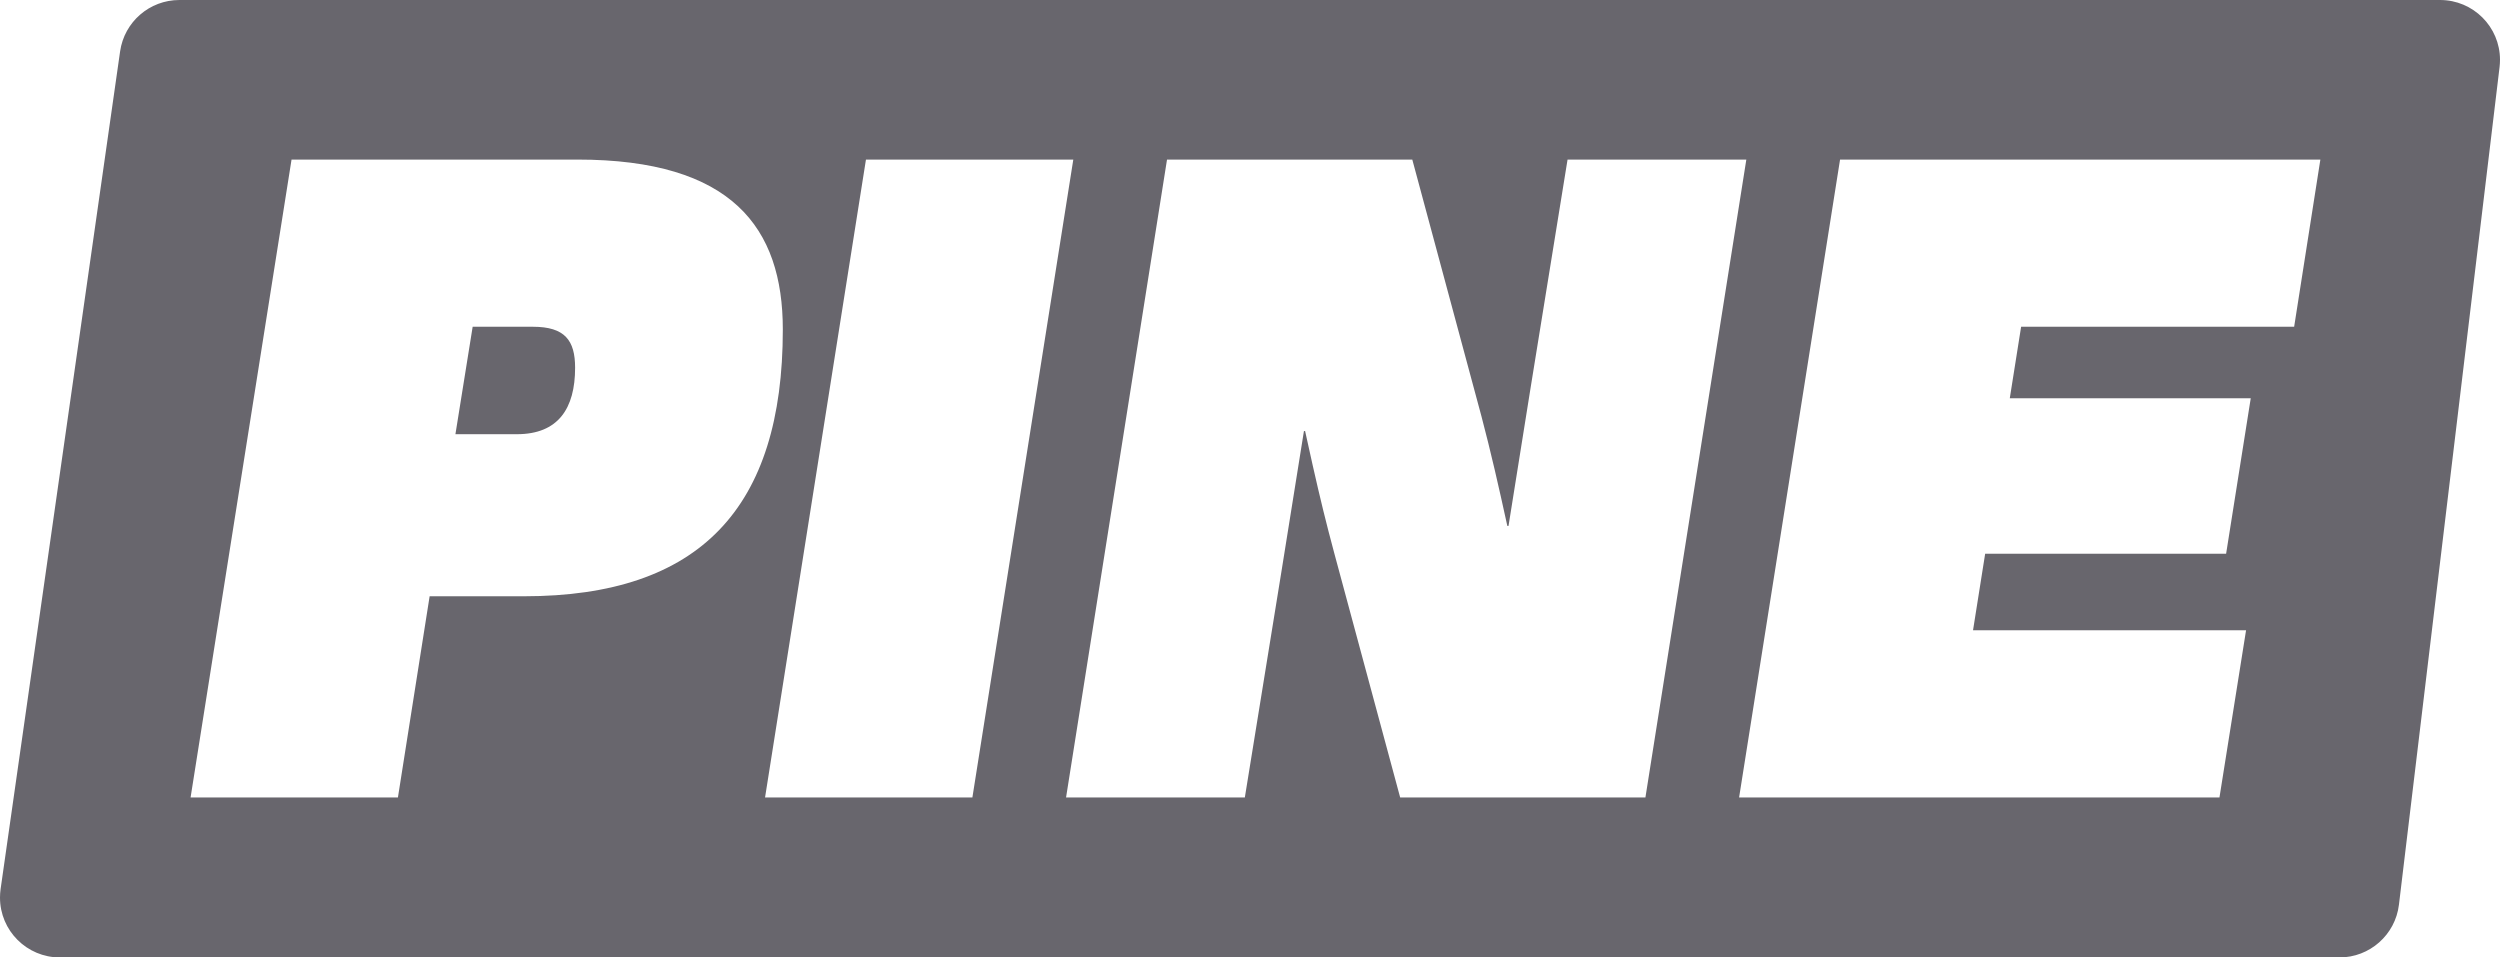 <?xml version="1.0" encoding="UTF-8"?>
<svg width="47px" height="18px" viewBox="0 0 47 18" version="1.1" xmlns="http://www.w3.org/2000/svg" xmlns:xlink="http://www.w3.org/1999/xlink">
    <g stroke="none" stroke-width="1" fill="none" fill-rule="evenodd">
        <path d="M45.873,0 C46.496,0 47,0.504 47,1.125 C47,1.17 46.997,1.215 46.992,1.259 L45.1,17.009 C45.032,17.574 44.551,18 43.981,18 L1.127,18 C0.504,18 0,17.496 0,16.875 C0,16.822 0.004,16.769 0.011,16.716 L2.258,0.966 C2.337,0.412 2.812,0 3.373,0 L45.873,0 Z M10.856,3 L5.481,3 L3.583,14.992 L7.481,14.992 L8.077,11.21 L9.849,11.21 C13.158,11.21 14.717,9.551 14.717,6.195 C14.717,4.278 13.761,3 10.856,3 Z M20.178,3 L16.28,3 L14.383,14.992 L18.281,14.992 L20.178,3 Z M26.551,3 L21.94,3 L20.042,14.992 L23.403,14.992 L24.094,10.726 L24.514,8.104 L24.536,8.104 L24.678,8.745 C24.82,9.375 24.93,9.826 25.087,10.41 L26.323,14.992 L30.934,14.992 L32.831,3 L29.47,3 L28.779,7.267 L28.36,9.888 L28.338,9.888 C28.174,9.138 28.028,8.497 27.853,7.833 L26.551,3 Z M43.623,3 L34.593,3 L32.695,14.992 L41.726,14.992 L42.226,11.849 L37.093,11.849 L37.321,10.41 L41.851,10.41 L42.314,7.487 L37.784,7.487 L37.997,6.143 L43.13,6.143 L43.623,3 Z M10.018,6.143 C10.621,6.143 10.812,6.4 10.812,6.914 C10.812,7.678 10.496,8.163 9.717,8.163 L8.562,8.163 L8.886,6.143 L10.018,6.143 Z" fill="#68666D"></path>
    </g>
</svg>